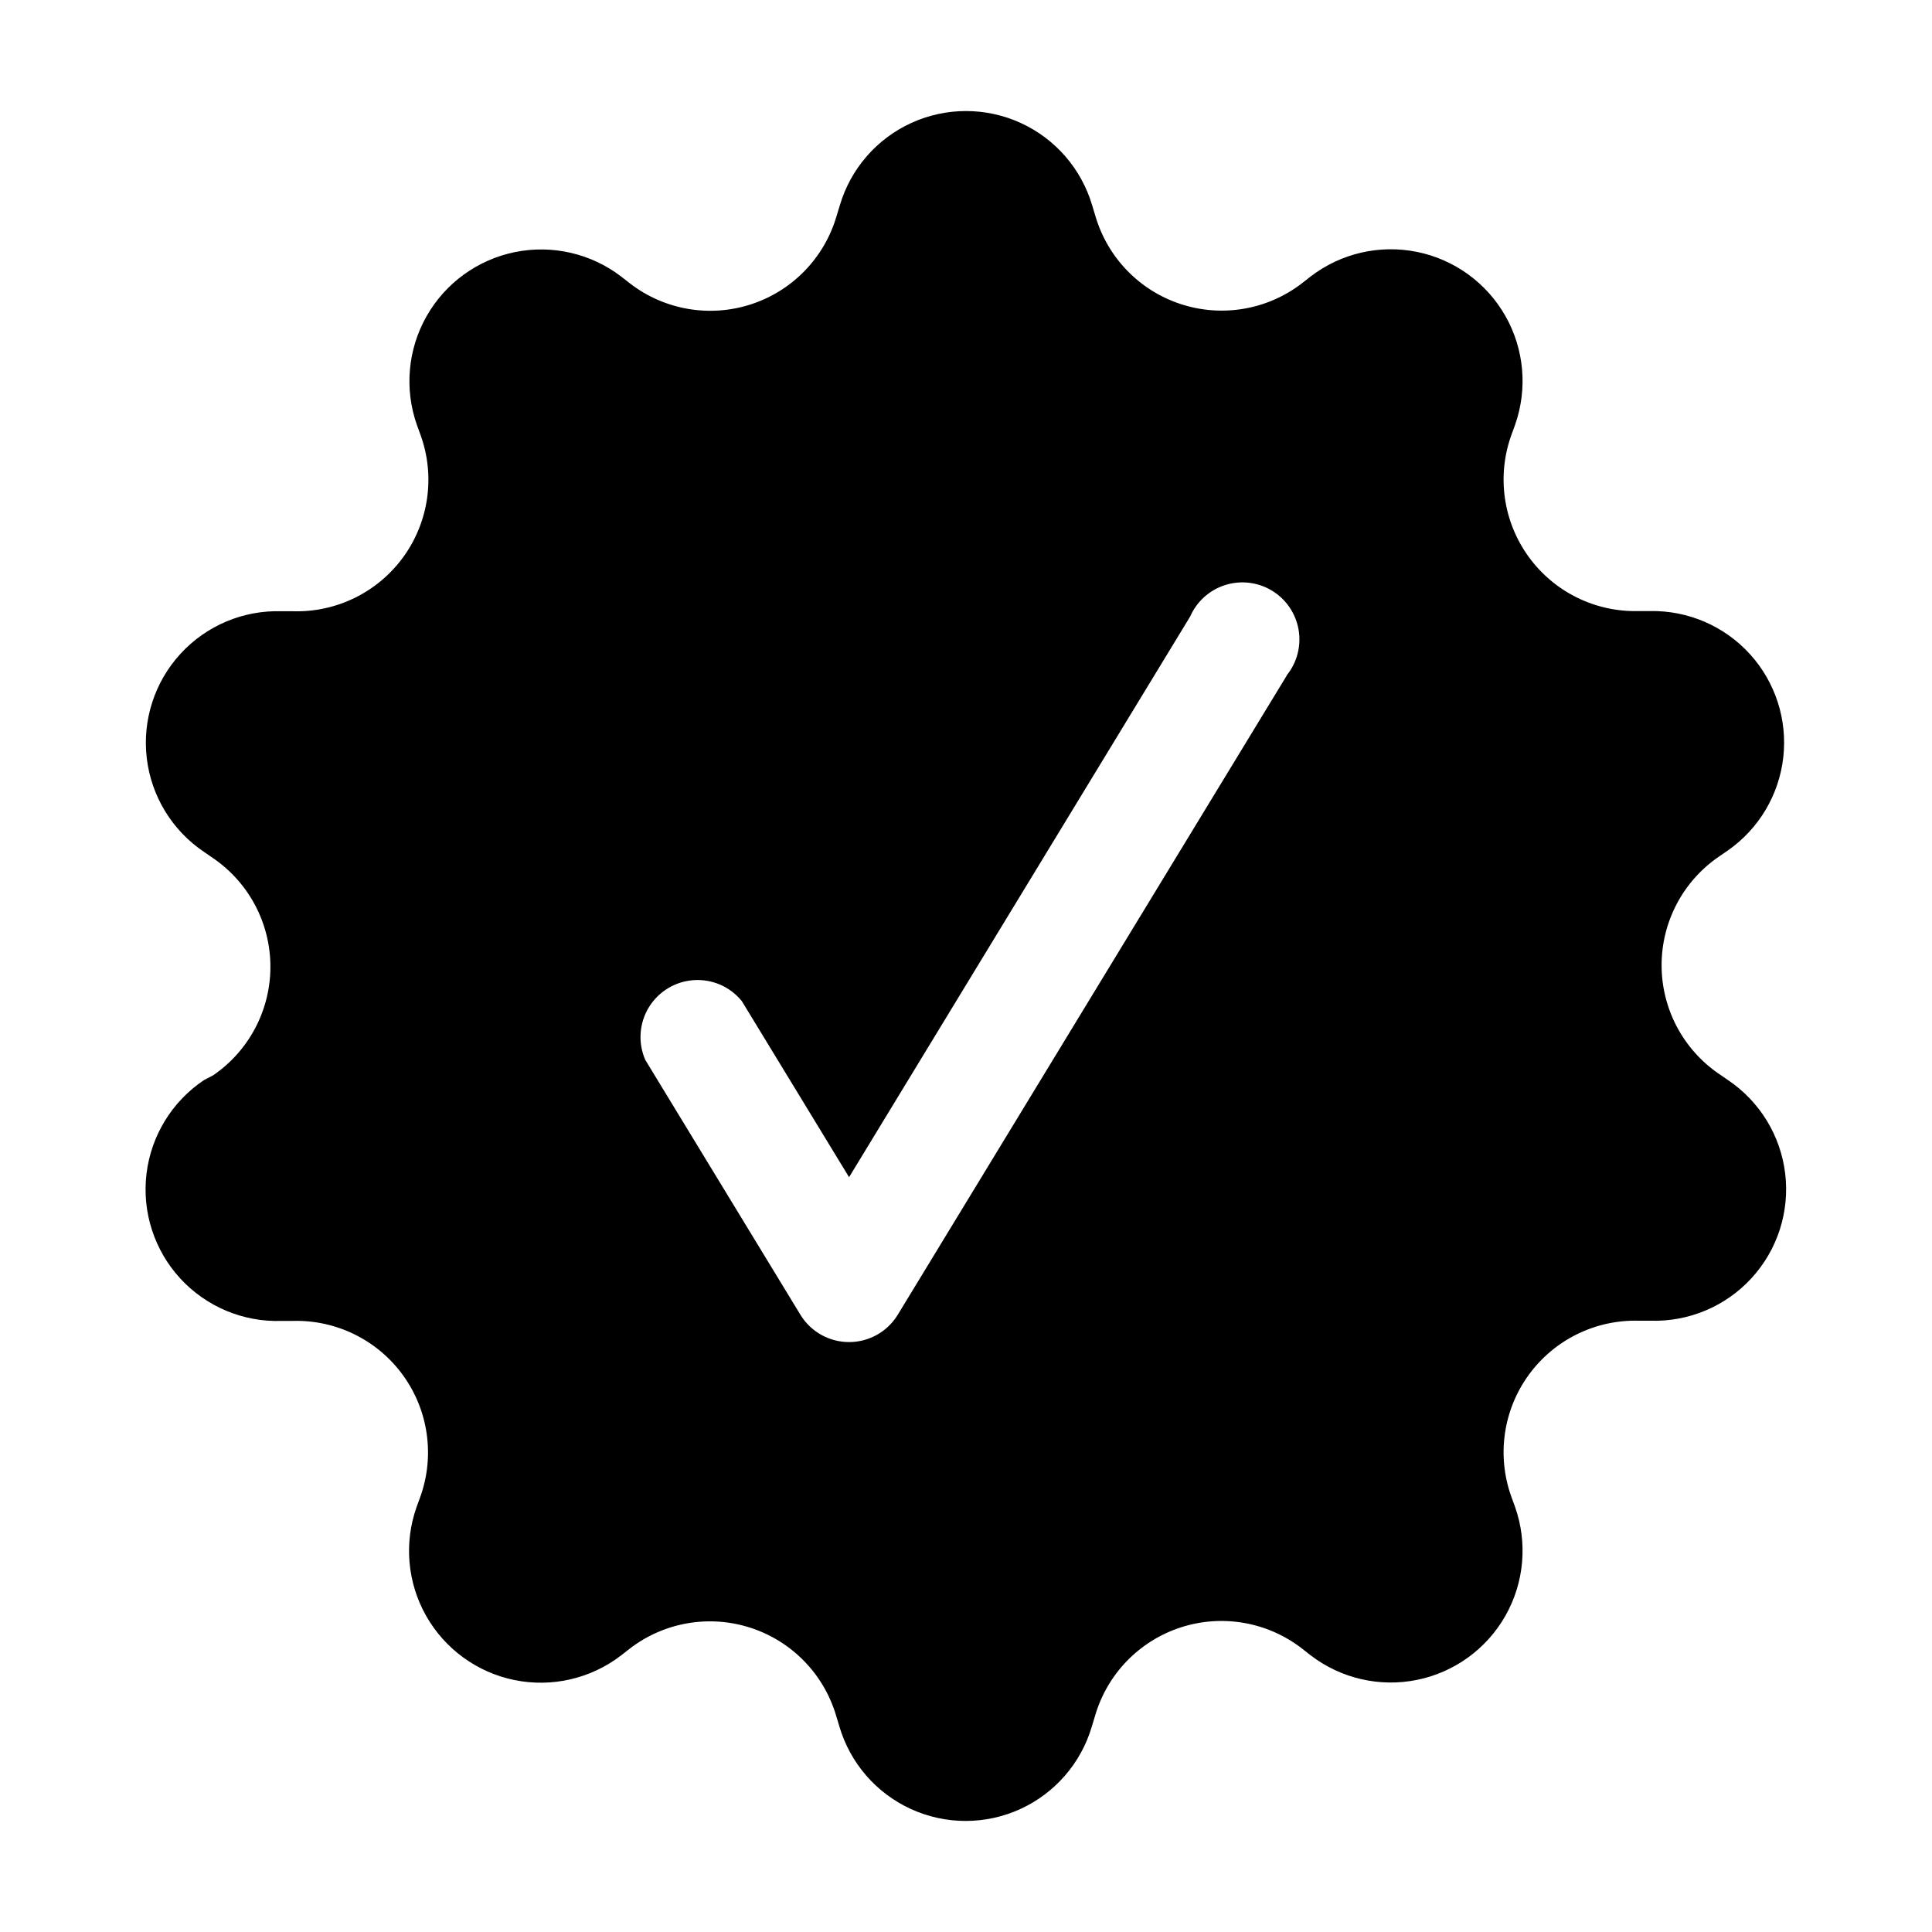 <?xml version="1.0" encoding="UTF-8"?>
<!-- Uploaded to: SVG Repo, www.svgrepo.com, Generator: SVG Repo Mixer Tools -->
<svg fill="#000000" width="800px" height="800px" version="1.1" viewBox="144 144 512 512" xmlns="http://www.w3.org/2000/svg">
 <path d="m545.5 543.33-1.008-2.769c-3.867-10.848-2.129-22.898 4.644-32.211 6.769-9.309 17.703-14.676 29.211-14.344h3.023c10.152 0.324 19.941-3.797 26.805-11.285 6.867-7.484 10.125-17.594 8.922-27.68-1.199-10.09-6.742-19.148-15.172-24.816l-2.418-1.664v0.004c-9.492-6.5-15.168-17.266-15.168-28.77s5.676-22.27 15.168-28.766l2.418-1.664c8.211-5.742 13.555-14.742 14.668-24.699 1.113-9.961-2.113-19.914-8.855-27.328-6.742-7.414-16.348-11.566-26.367-11.402h-3.023c-11.508 0.336-22.441-5.031-29.211-14.344-6.773-9.309-8.512-21.363-4.644-32.207l1.008-2.769v-0.004c3.367-9.523 2.445-20.043-2.531-28.836-4.981-8.793-13.52-15-23.422-17.016s-20.188 0.359-28.207 6.504l-2.316 1.812v0.004c-9.117 7.016-21.105 9.086-32.047 5.527-10.941-3.555-19.422-12.277-22.668-23.312l-0.855-2.82c-2.848-9.707-9.77-17.695-18.969-21.898-9.199-4.199-19.77-4.199-28.969 0-9.199 4.203-16.121 12.191-18.969 21.898l-0.855 2.82h-0.004c-3.234 11.043-11.711 19.781-22.652 23.348-10.941 3.566-22.938 1.504-32.059-5.512l-2.316-1.812-0.004-0.004c-8.016-6.148-18.305-8.52-28.207-6.504-9.898 2.016-18.441 8.223-23.418 17.016s-5.902 19.312-2.531 28.836l1.008 2.769v0.004c3.863 10.844 2.125 22.895-4.648 32.207-6.769 9.312-17.703 14.68-29.211 14.344h-3.019c-10.156-0.324-19.945 3.797-26.809 11.285-6.863 7.488-10.121 17.598-8.922 27.684 1.203 10.086 6.742 19.148 15.172 24.812l2.418 1.664c9.496 6.5 15.172 17.262 15.172 28.766 0 11.504-5.676 22.27-15.172 28.77l-2.418 1.258c-8.461 5.656-14.031 14.727-15.246 24.832-1.215 10.105 2.047 20.234 8.93 27.734 6.887 7.496 16.699 11.613 26.875 11.266h2.922c11.508-0.336 22.438 5.035 29.211 14.344 6.769 9.312 8.508 21.363 4.644 32.211l-1.008 2.769c-3.371 9.527-2.445 20.043 2.531 28.836 4.977 8.793 13.52 15 23.418 17.016 9.902 2.016 20.191-0.355 28.211-6.504l2.316-1.812c9.113-7.019 21.105-9.09 32.043-5.531 10.941 3.555 19.422 12.277 22.672 23.312l0.855 2.82v0.004c2.848 9.703 9.77 17.691 18.969 21.895 9.199 4.203 19.77 4.203 28.969 0 9.199-4.203 16.121-12.191 18.969-21.895l0.855-2.82v-0.004c3.223-11.078 11.719-19.844 22.691-23.414 10.969-3.57 23-1.48 32.125 5.582l2.316 1.812c8.02 6.148 18.305 8.52 28.207 6.504s18.441-8.223 23.422-17.016c4.977-8.793 5.898-19.309 2.531-28.836zm-60.457-220.37-103.23 169.63c-2.766 4.402-7.602 7.074-12.797 7.074-5.199 0-10.031-2.672-12.797-7.074l-41.215-67.711c-1.969-4.508-1.621-9.691 0.93-13.898 2.551-4.203 6.992-6.902 11.898-7.234 4.91-0.336 9.672 1.742 12.766 5.566l28.414 46.652 90.387-148.57c1.746-3.996 5.133-7.043 9.293-8.355 4.16-1.316 8.684-0.77 12.41 1.496 3.727 2.266 6.289 6.035 7.035 10.332 0.746 4.297-0.402 8.707-3.144 12.094z"/>
</svg>